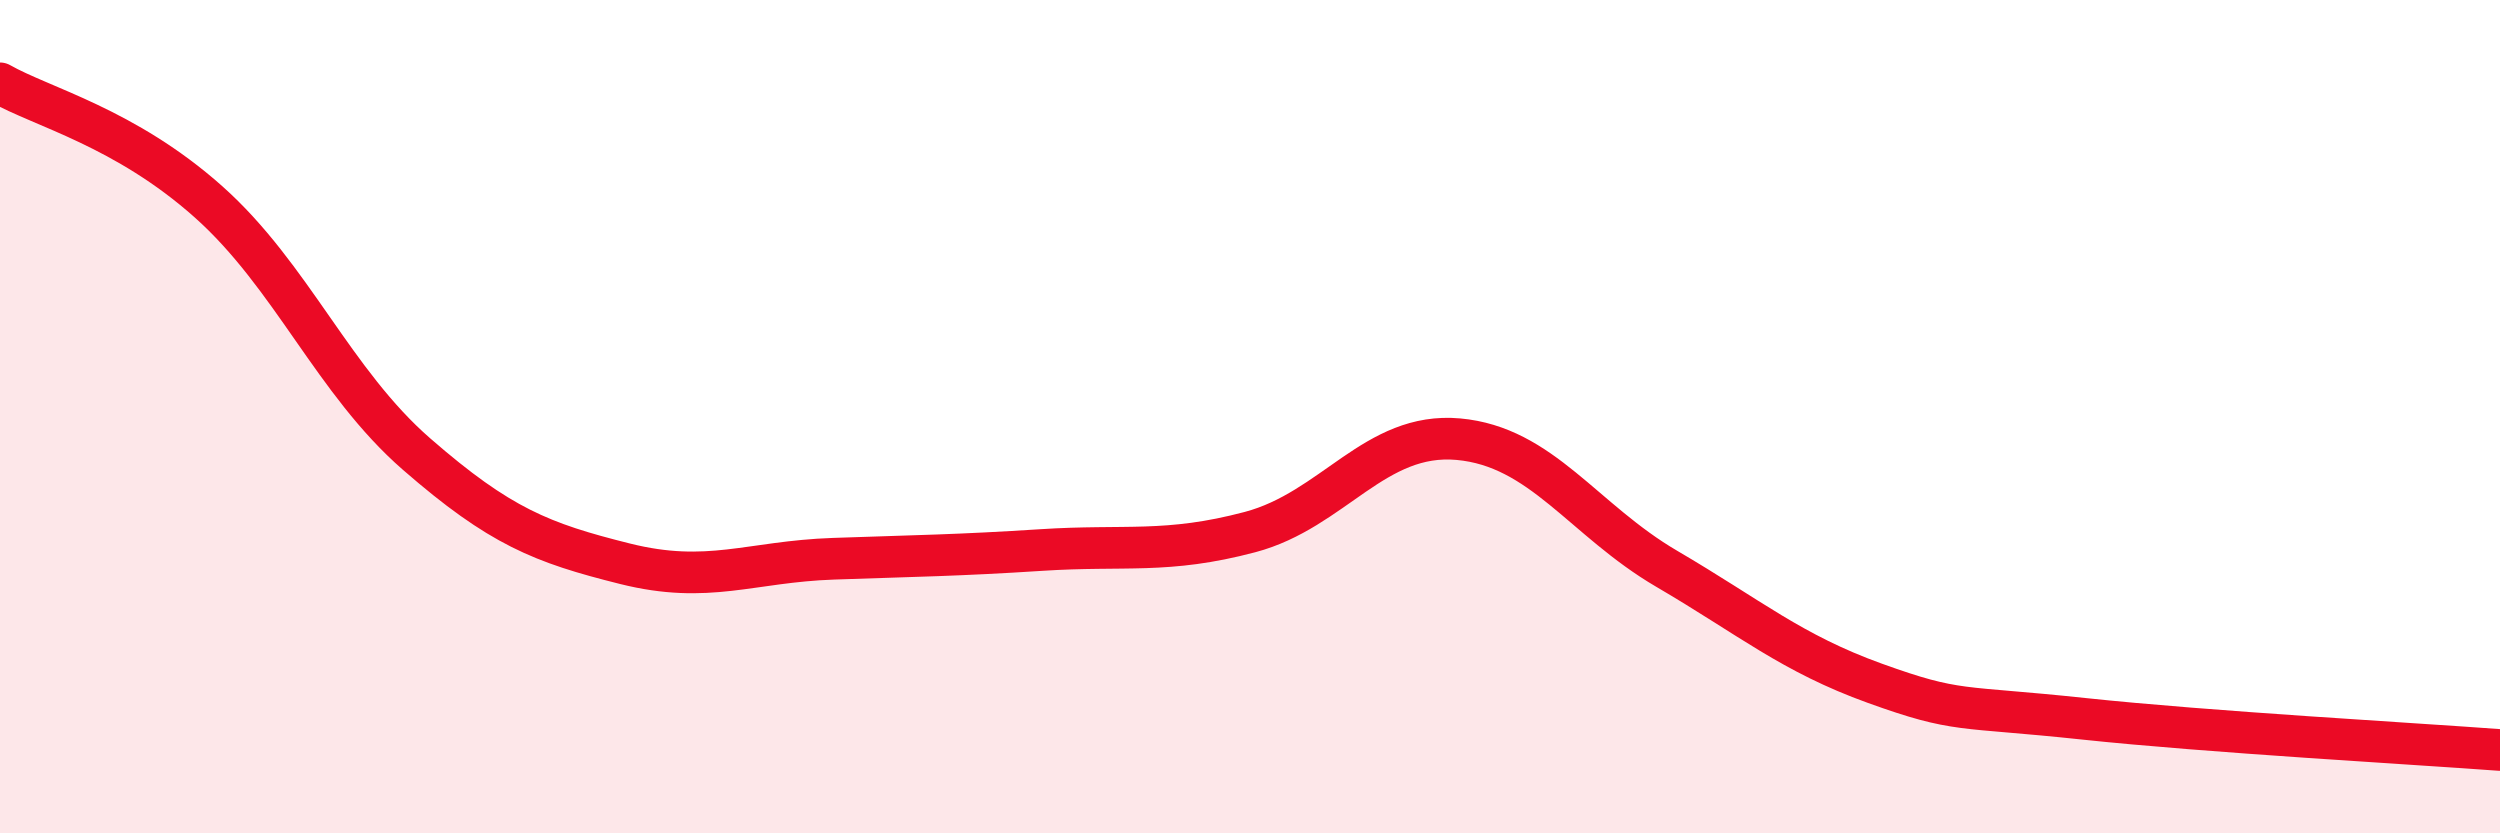 
    <svg width="60" height="20" viewBox="0 0 60 20" xmlns="http://www.w3.org/2000/svg">
      <path
        d="M 0,2 C 1,2.57 3,3.06 5,4.84 C 7,6.62 8,9.16 10,10.9 C 12,12.64 13,13.03 15,13.53 C 17,14.03 18,13.48 20,13.41 C 22,13.34 23,13.33 25,13.2 C 27,13.07 28,13.3 30,12.77 C 32,12.24 33,10.36 35,10.54 C 37,10.72 38,12.48 40,13.65 C 42,14.82 43,15.68 45,16.4 C 47,17.12 47,16.93 50,17.25 C 53,17.57 58,17.85 60,18L60 20L0 20Z"
        fill="#EB0A25"
        opacity="0.1"
        stroke-linecap="round"
        stroke-linejoin="round"
      />
      <path
        d="M 0,2 C 1,2.57 3,3.06 5,4.84 C 7,6.62 8,9.16 10,10.9 C 12,12.64 13,13.03 15,13.53 C 17,14.03 18,13.48 20,13.41 C 22,13.34 23,13.33 25,13.2 C 27,13.07 28,13.3 30,12.77 C 32,12.24 33,10.36 35,10.54 C 37,10.72 38,12.48 40,13.65 C 42,14.82 43,15.68 45,16.4 C 47,17.12 47,16.93 50,17.25 C 53,17.57 58,17.85 60,18"
        stroke="#EB0A25"
        stroke-width="1"
        fill="none"
        stroke-linecap="round"
        stroke-linejoin="round"
      />
    </svg>
  